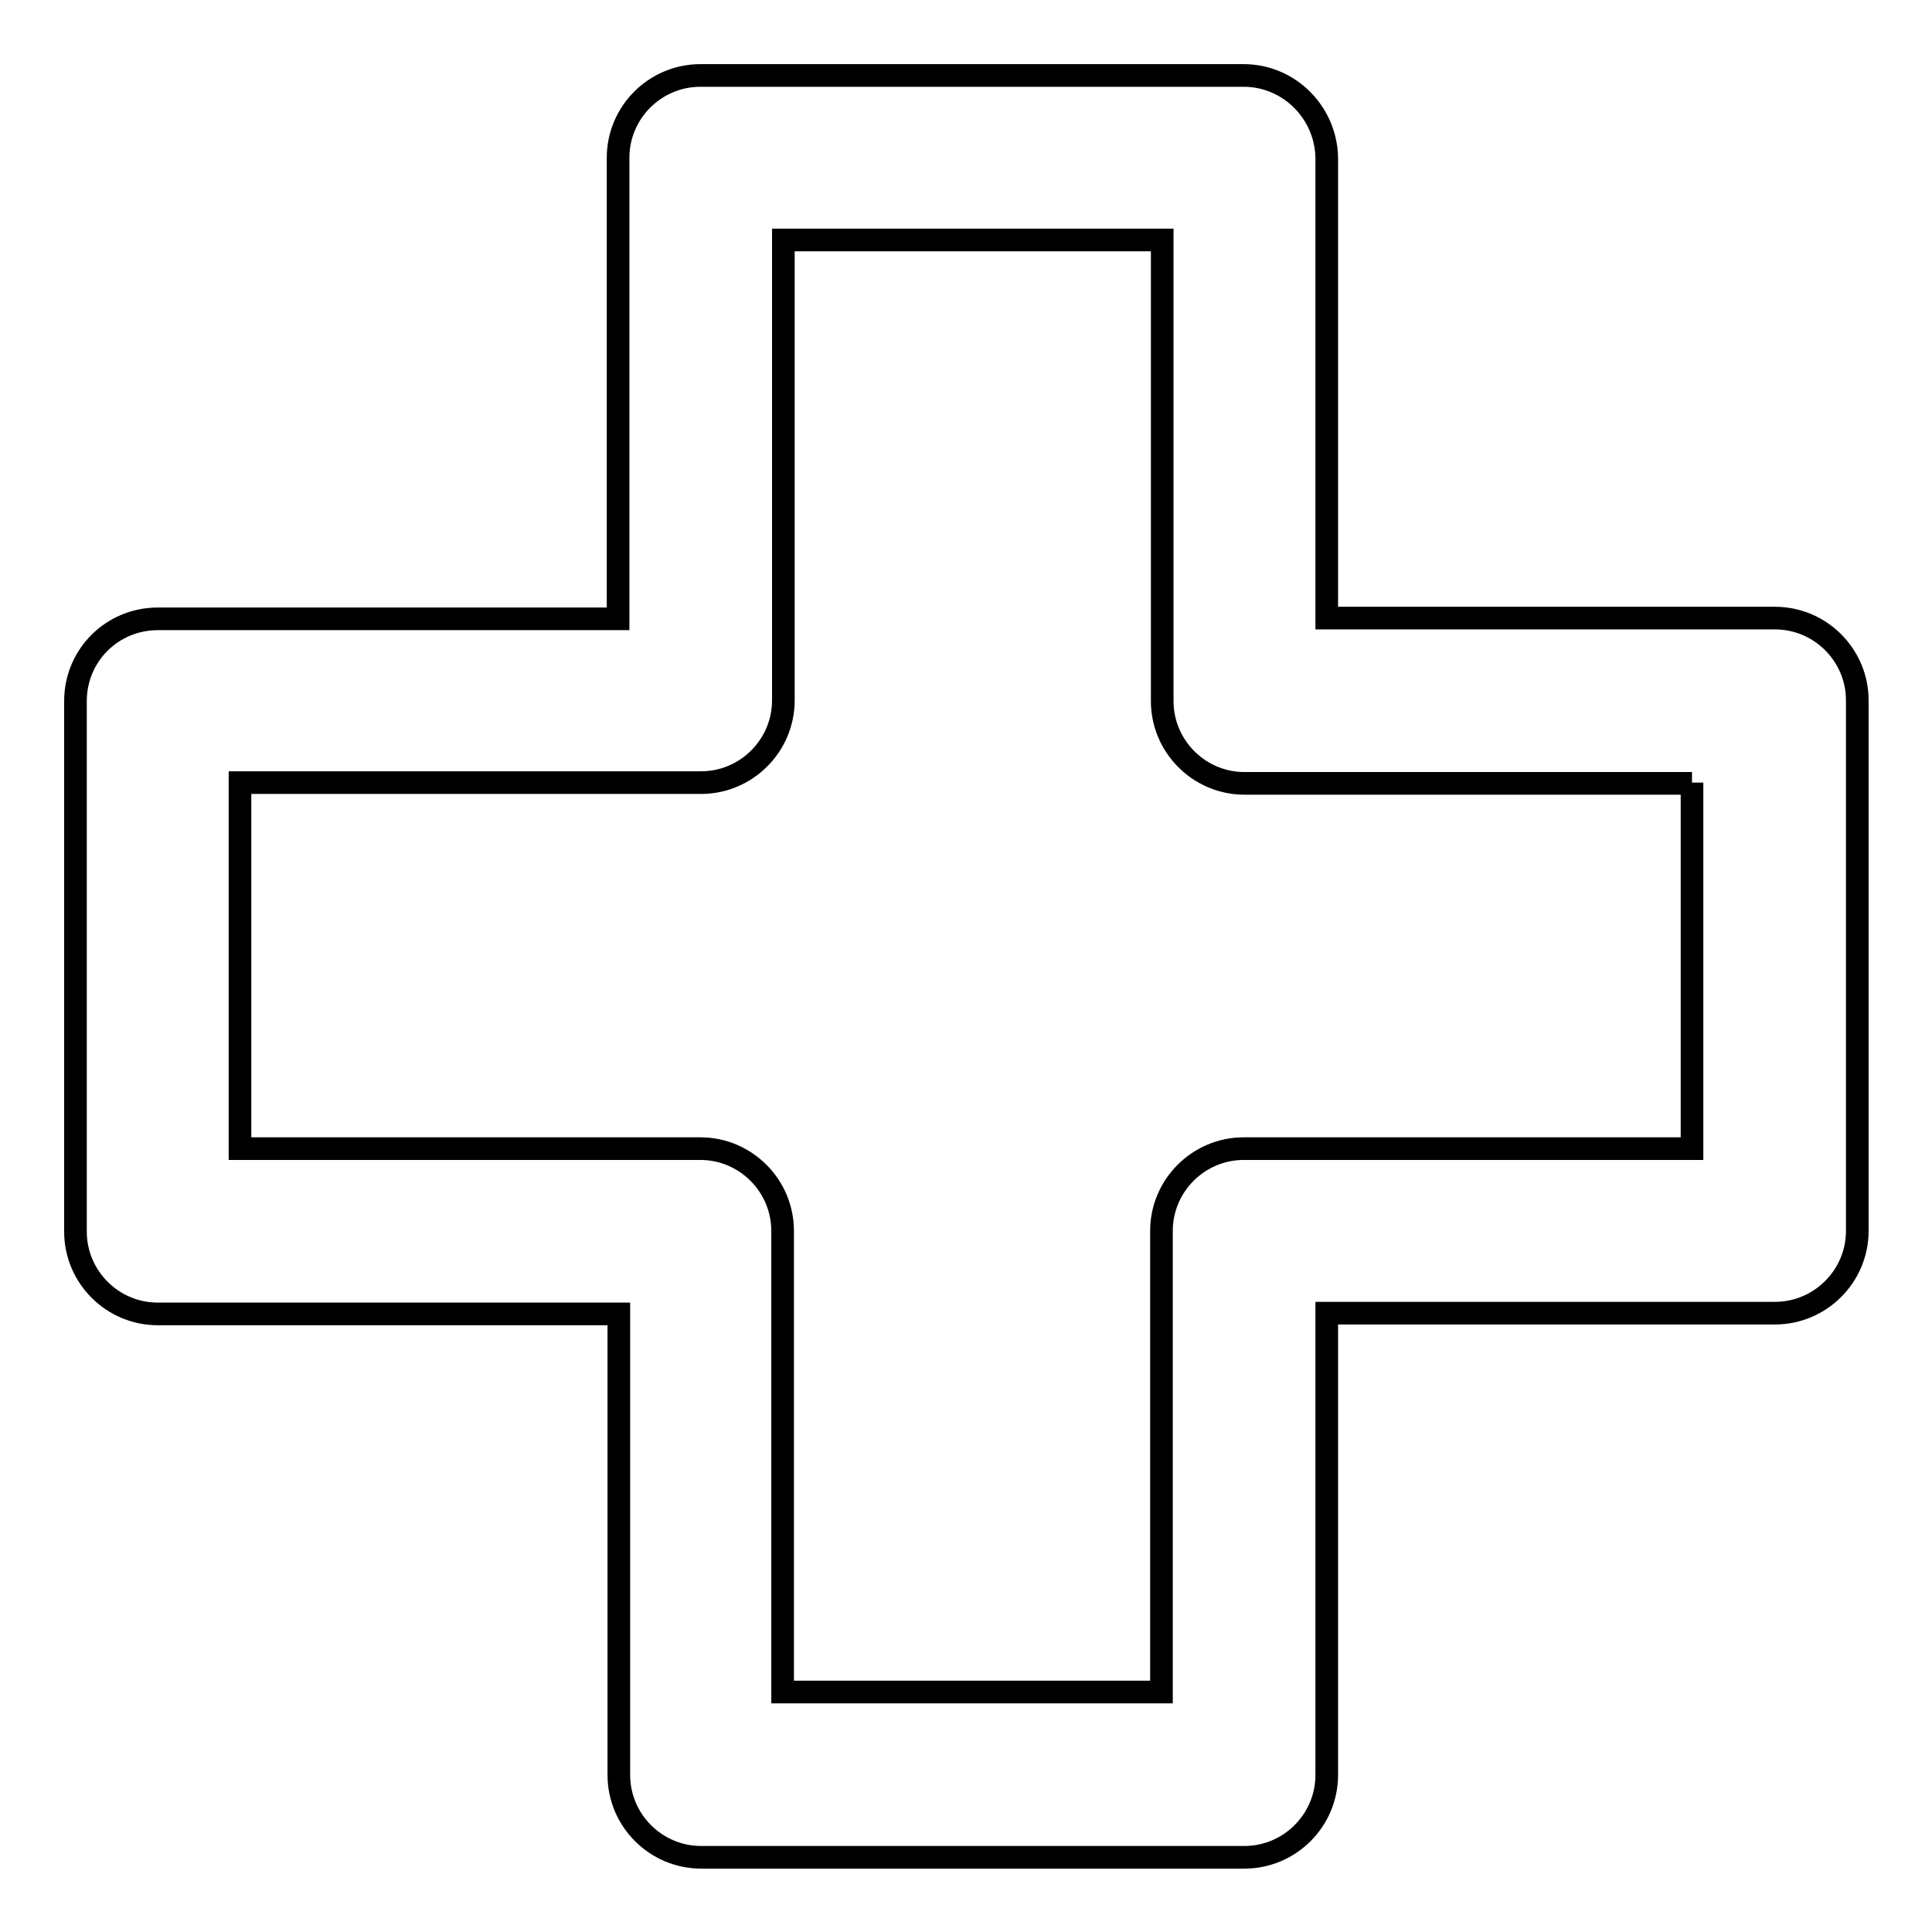 <?xml version="1.0" encoding="utf-8"?>
<!-- Svg Vector Icons : http://www.onlinewebfonts.com/icon -->
<!DOCTYPE svg PUBLIC "-//W3C//DTD SVG 1.1//EN" "http://www.w3.org/Graphics/SVG/1.1/DTD/svg11.dtd">
<svg version="1.1" xmlns="http://www.w3.org/2000/svg" xmlns:xlink="http://www.w3.org/1999/xlink" x="0px" y="0px" viewBox="0 0 256 256" enable-background="new 0 0 256 256" xml:space="preserve">
<g><g><g><path stroke-width="3" fill-opacity="0" stroke="#000000"  d="M164.8,10h-72c-6,0-10.9,4.9-10.9,10.9V82H20.9c-6,0-10.9,4.8-10.9,10.9v70.3c0,6,4.9,10.9,10.9,10.9H82v61.1c0,6,4.9,10.9,10.9,10.9h72c6,0,10.9-4.9,10.9-10.9V174h59.4c6,0,10.9-4.9,10.9-10.9V92.8c0-6-4.9-10.9-10.9-10.9h-59.4V20.9C175.7,14.9,170.8,10,164.8,10z M224.2,103.7v48.5h-59.4c-6,0-10.9,4.9-10.9,10.9v61.1h-50.2v-61.1c0-6-4.9-10.9-10.9-10.9H31.8v-48.5h61.1c6,0,10.9-4.9,10.9-10.9V31.8h50.2v61.1c0,6,4.9,10.9,10.9,10.9H224.2z"/></g><g></g><g></g><g></g><g></g><g></g><g></g><g></g><g></g><g></g><g></g><g></g><g></g><g></g><g></g><g></g></g></g>
</svg>